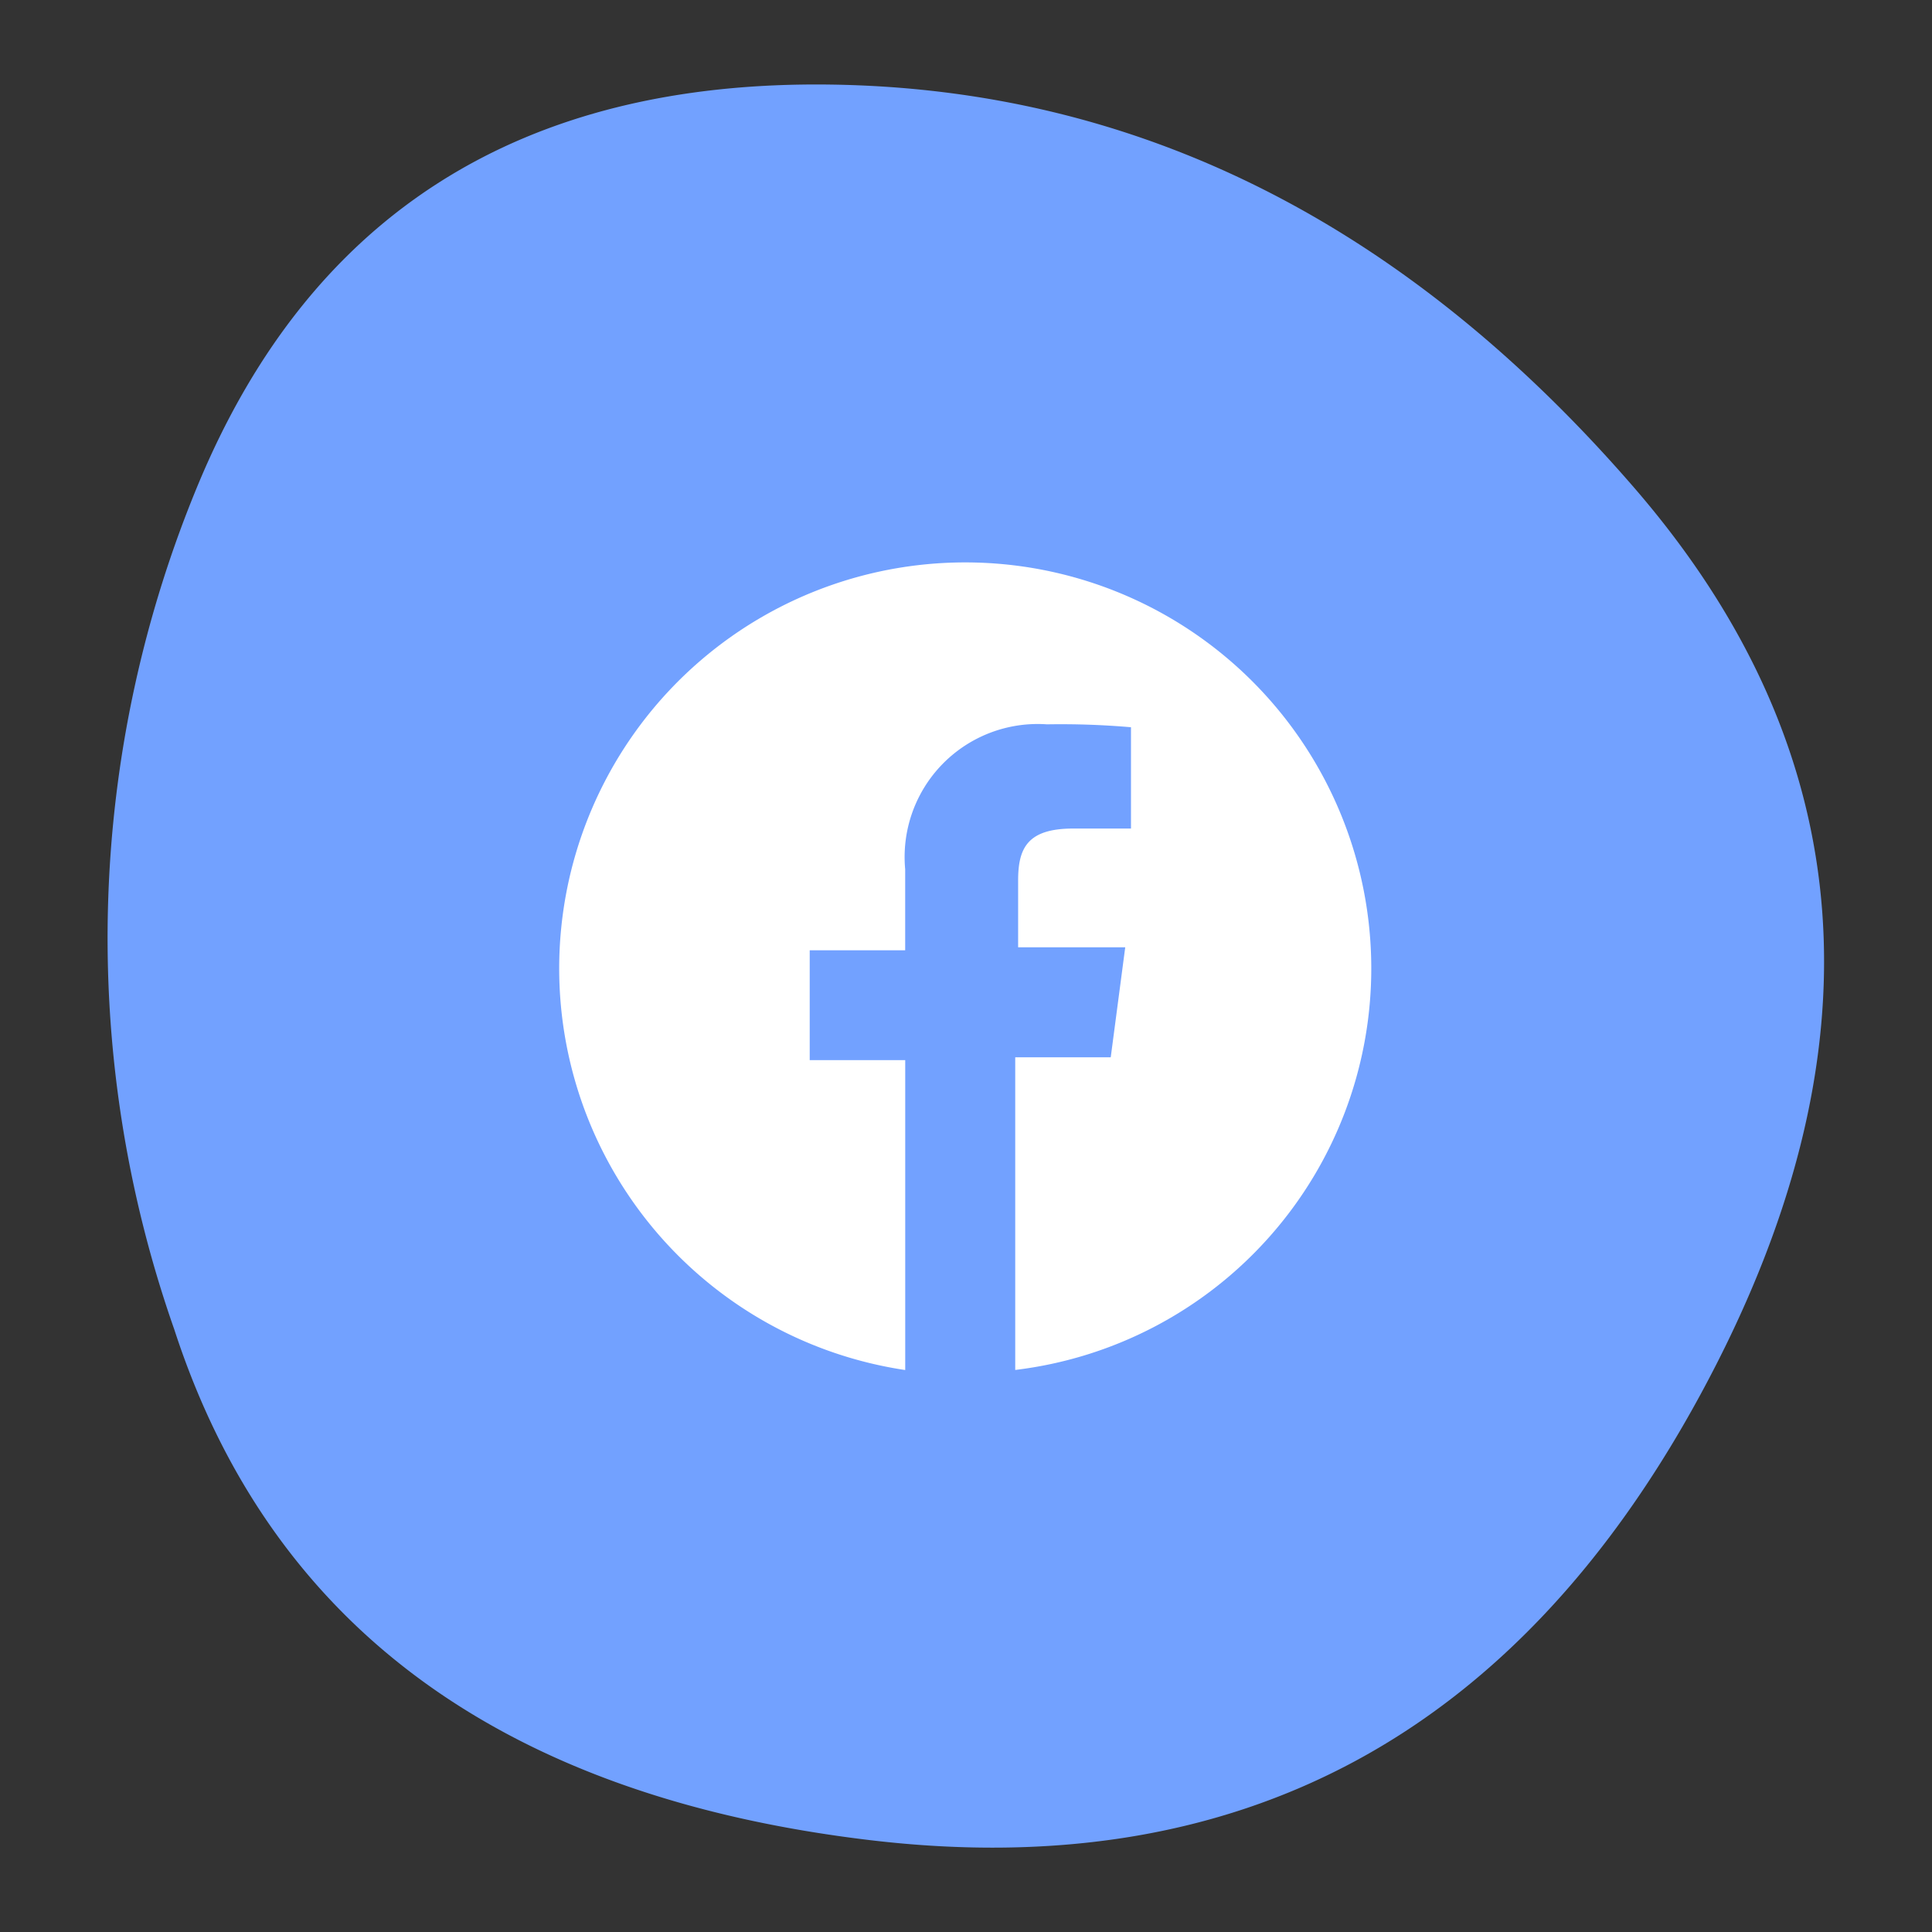 <svg xmlns="http://www.w3.org/2000/svg" width="48" height="48" viewBox="0 0 48 48">
  <rect x="0" y="0" width="48" height="48" fill="#333333" stroke="none"/>
  <g id="fb" transform="translate(-1568 -56)">
    <g id="Group_4680" data-name="Group 4680" transform="translate(85)">
      <rect id="Rectangle_2164" data-name="Rectangle 2164" width="48" height="48" transform="translate(1483 56)" fill="none"/>
      <path id="Path_5158" data-name="Path 5158" d="M84.023,103.249Q88.232,93.243,99.68,93.39T119.664,103.4q8.535,9.859,1.648,22.544t-20.6,11.066Q87,135.388,83.4,124.322A29.359,29.359,0,0,1,84.023,103.249Z" transform="translate(1403.931 -35.289)" fill="#72a1ff"/>
    </g>
    <g id="Group_4682" data-name="Group 4682">
      <rect id="Rectangle_2165" data-name="Rectangle 2165" width="24" height="24" transform="translate(1580 68)" fill="none"/>
      <path id="facebook" d="M22.137,12.068a10.046,10.046,0,0,1-8.846,10V14.3h2.373l.36-2.733H13.363V9.911c0-.791.216-1.294,1.366-1.294h1.438V6.1a20.21,20.21,0,0,0-2.086-.072,3.305,3.305,0,0,0-3.524,3.6v2.014H8.185V14.37h2.373v7.7a10.088,10.088,0,1,1,11.579-10Z" transform="translate(1579.932 67.968)" fill="#fff"/>
    </g>
  </g>
</svg>
